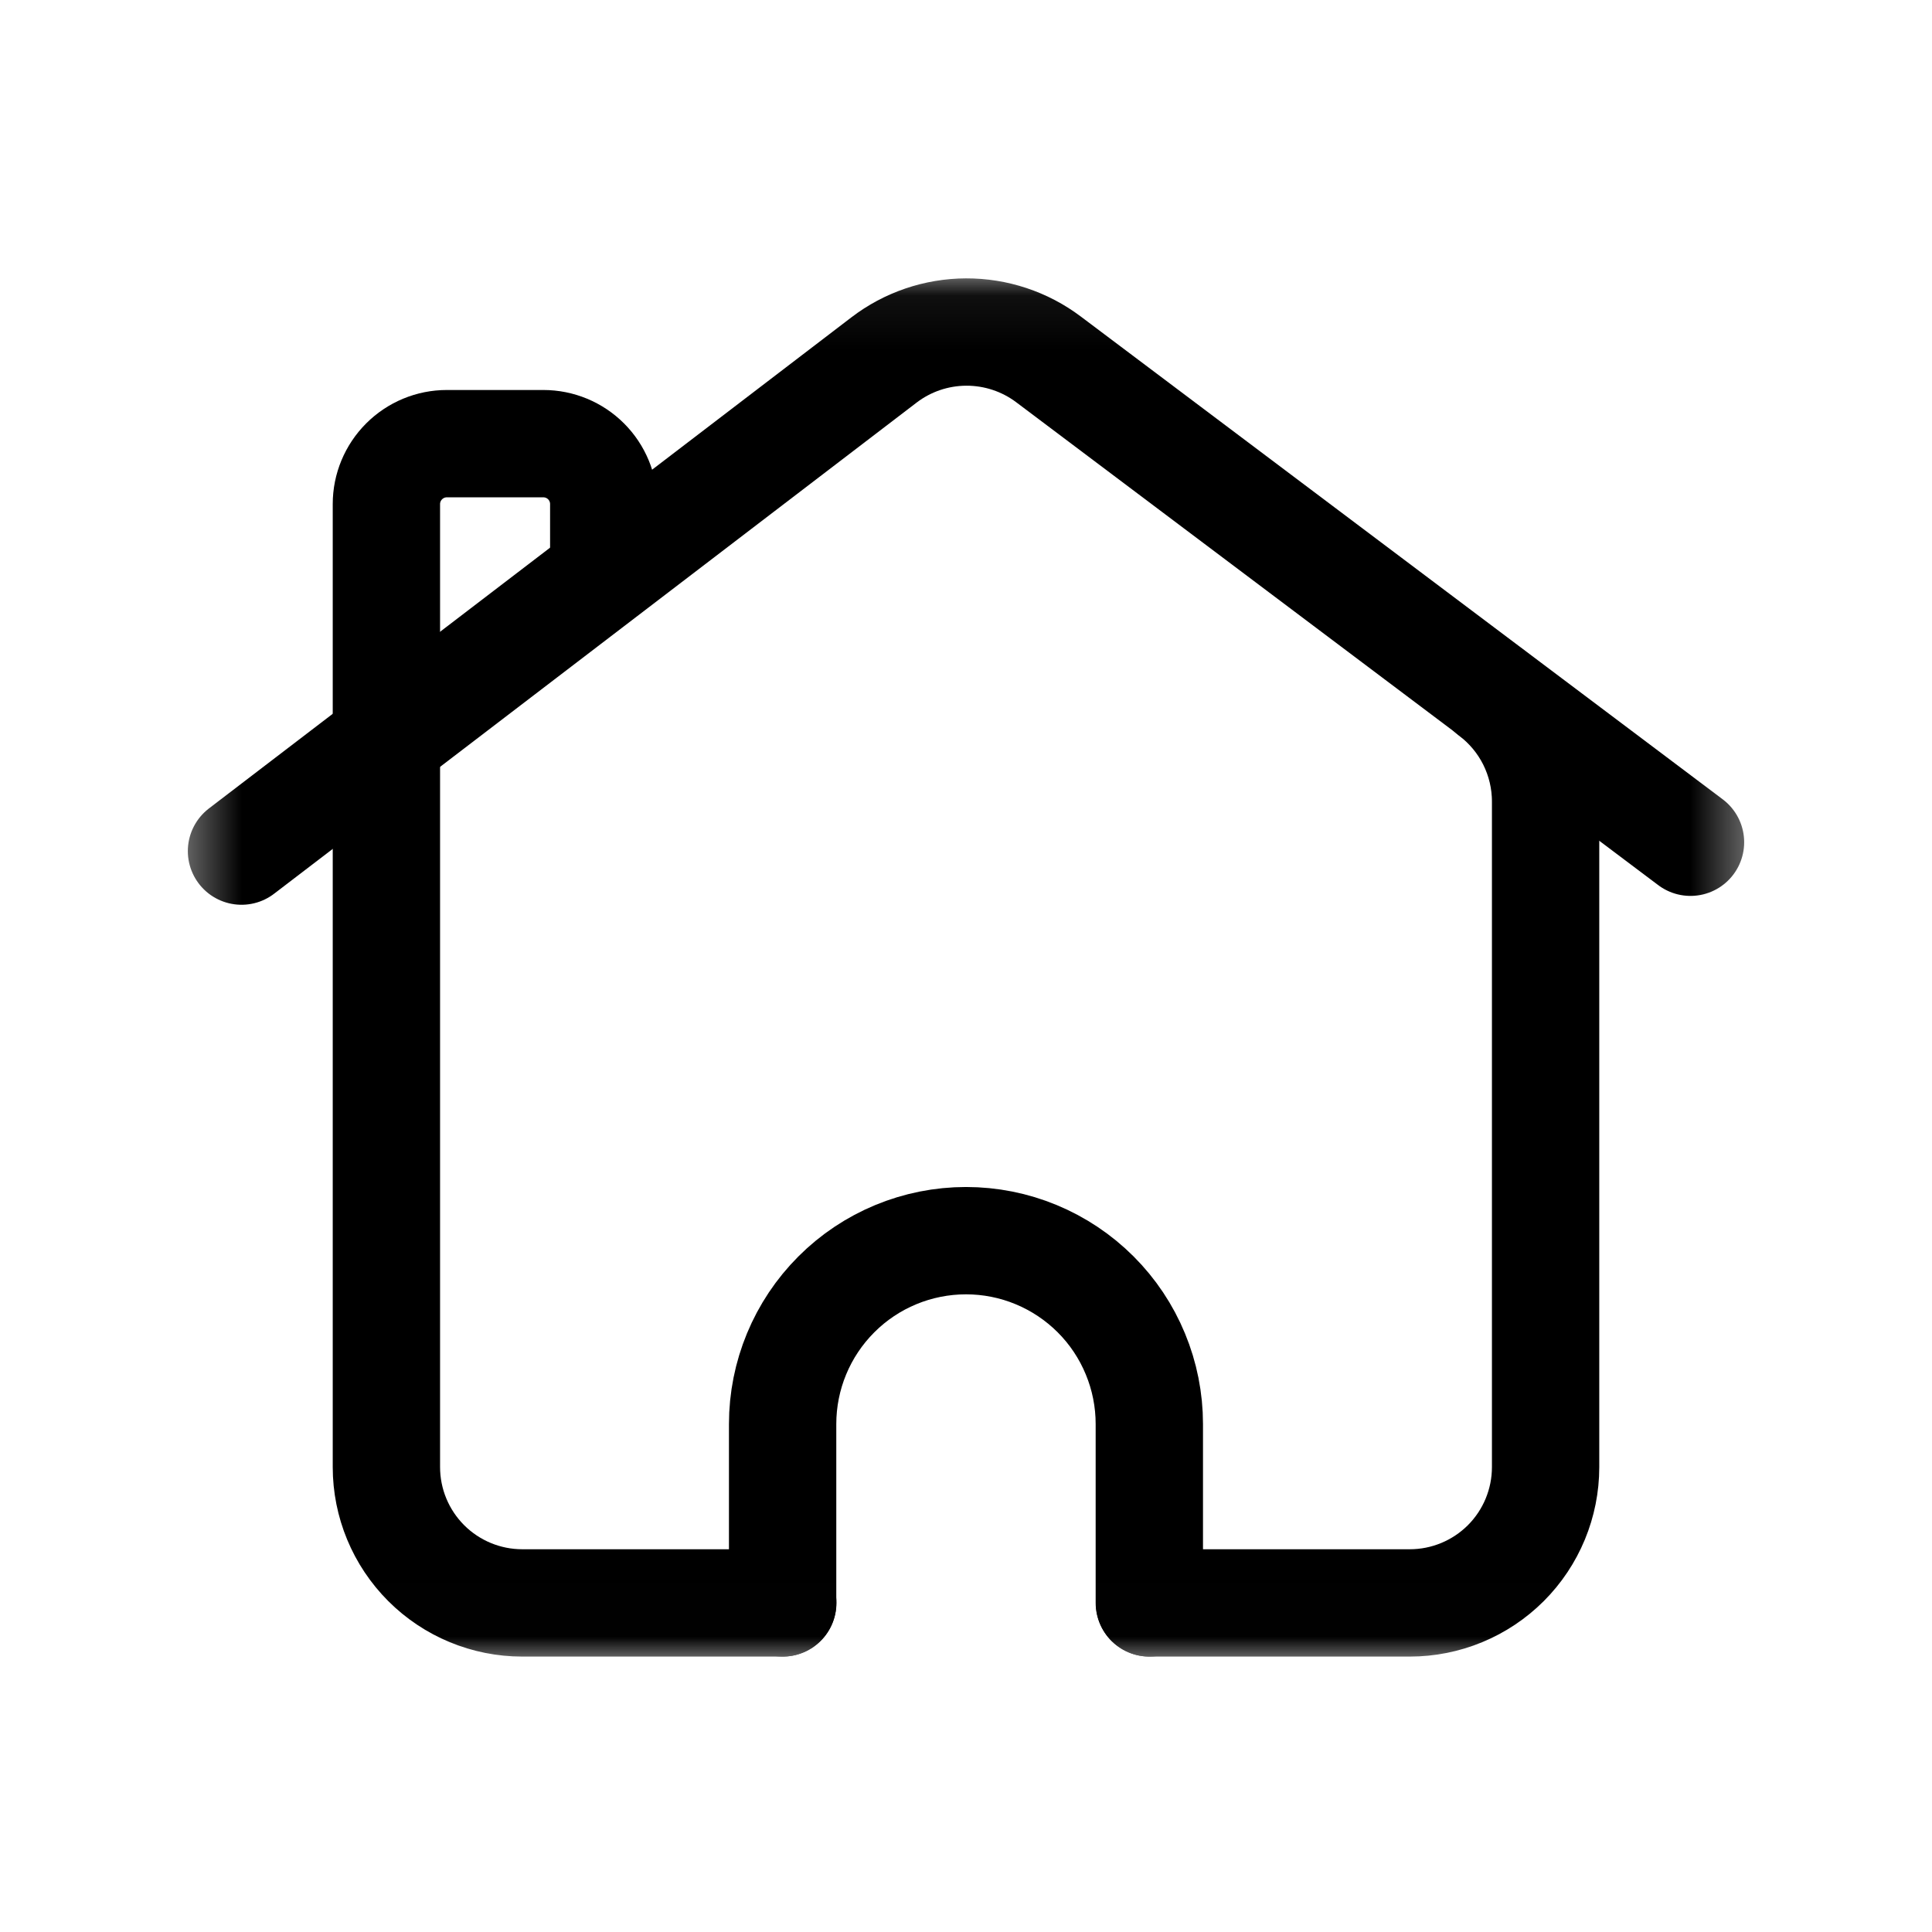 <svg width="36" height="36" viewBox="0 0 36 36" fill="none" xmlns="http://www.w3.org/2000/svg">
<mask id="mask0_157_105" style="mask-type:luminance" maskUnits="userSpaceOnUse" x="3" y="5" width="30" height="26">
<path d="M32.624 5.062H3.375V30.994H32.624V5.062Z" fill="white"/>
</mask>
<g mask="url(#mask0_157_105)">
<path d="M14.583 29.868V26.535C14.583 25.629 14.943 24.76 15.584 24.119C16.224 23.478 17.093 23.118 18 23.118C18.448 23.118 18.893 23.206 19.307 23.378C19.722 23.55 20.099 23.802 20.416 24.119C20.733 24.436 20.985 24.813 21.156 25.228C21.328 25.642 21.416 26.087 21.416 26.535V29.868" stroke="black" stroke-width="2" stroke-linecap="round" stroke-linejoin="round"/>
<path d="M7.2 13.764V27.337C7.2 28.008 7.467 28.652 7.942 29.127C8.416 29.601 9.06 29.868 9.731 29.868H14.586" stroke="black" stroke-width="2" stroke-linecap="round" stroke-linejoin="round"/>
<path d="M21.42 29.868H26.269C26.941 29.868 27.584 29.601 28.059 29.127C28.534 28.652 28.8 28.008 28.8 27.337V14.934C28.8 14.541 28.708 14.153 28.533 13.802C28.357 13.45 28.102 13.145 27.788 12.909" stroke="black" stroke-width="2" stroke-linecap="round" stroke-linejoin="round"/>
<path d="M4.5 15.859L16.47 6.709C16.91 6.372 17.448 6.189 18.002 6.187C18.556 6.185 19.096 6.364 19.538 6.697L31.5 15.694" stroke="black" stroke-width="2" stroke-linecap="round" stroke-linejoin="round"/>
<path d="M7.2 13.796V9.392C7.2 9.094 7.319 8.808 7.53 8.597C7.741 8.386 8.027 8.267 8.325 8.267H10.125C10.424 8.267 10.71 8.386 10.921 8.597C11.132 8.808 11.25 9.094 11.25 9.392V10.536" stroke="black" stroke-width="2" stroke-linecap="round" stroke-linejoin="round"/>
</g>
</svg>
